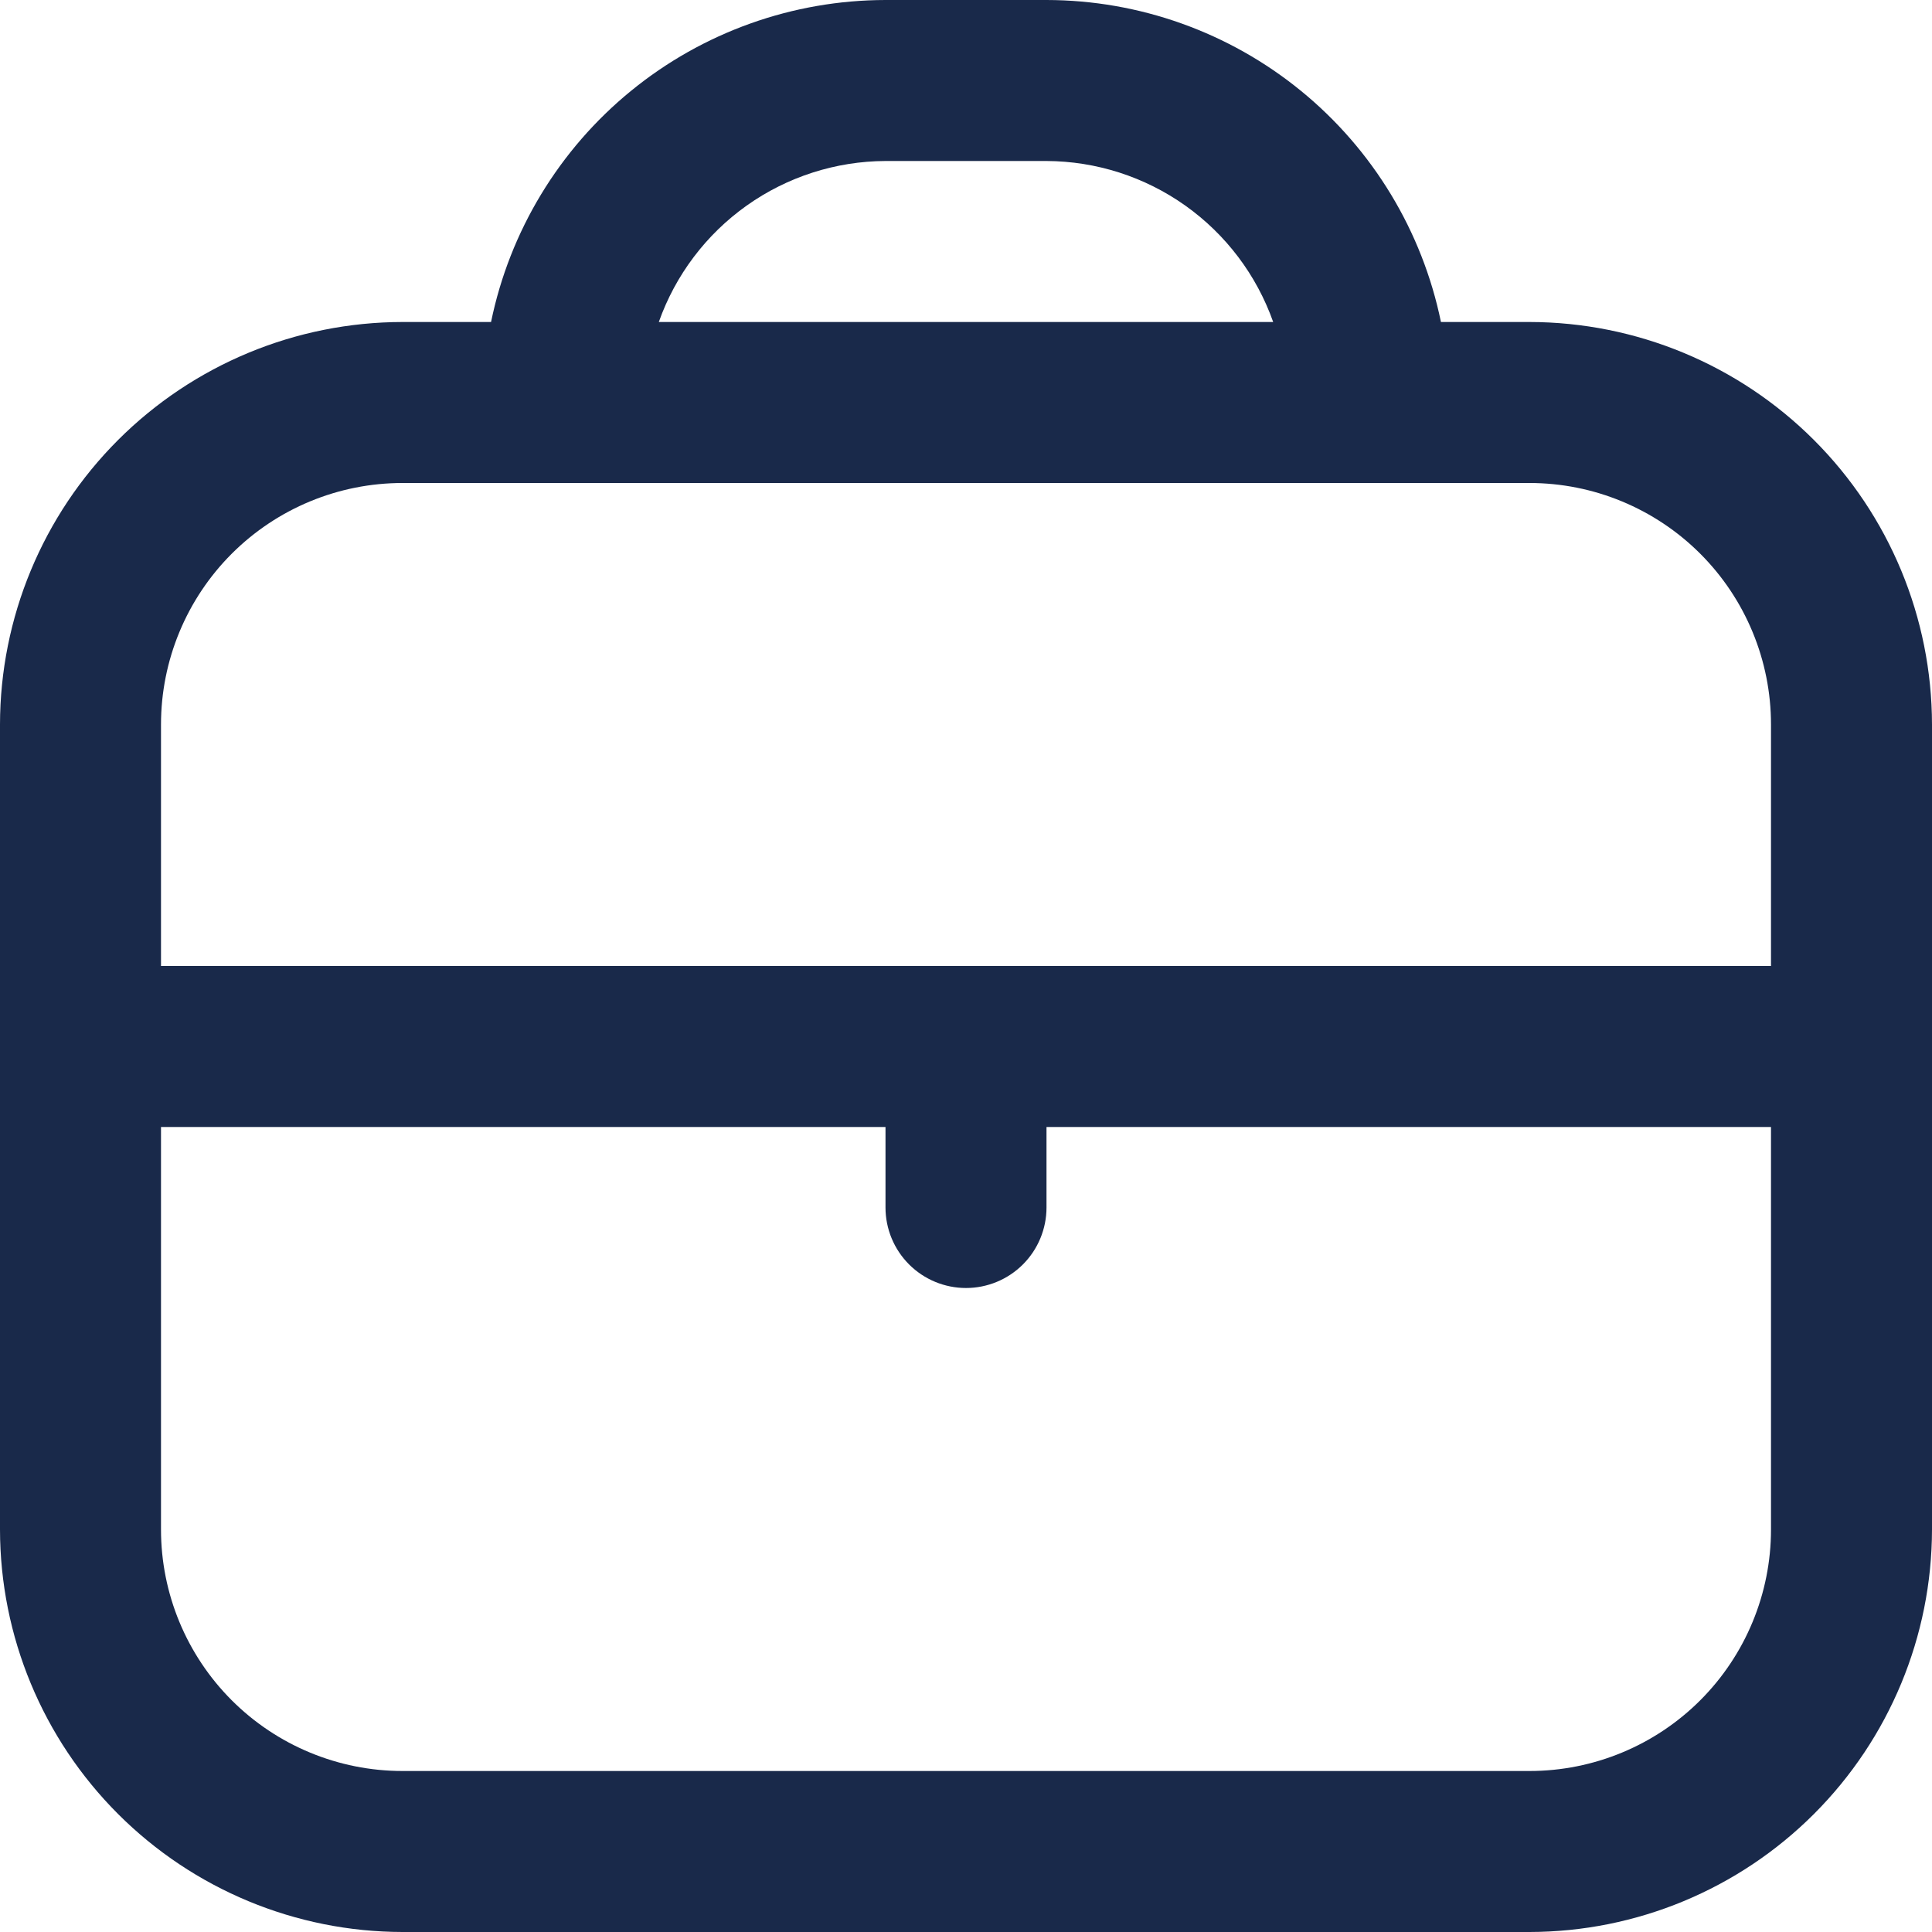 <?xml version="1.0" encoding="UTF-8"?> <svg xmlns="http://www.w3.org/2000/svg" width="192" height="192" viewBox="0 0 192 192" fill="none"> <path d="M152 32H143.2C141.343 22.971 136.431 14.859 129.29 9.03C122.149 3.201 113.218 0.012 104 0H88C78.782 0.012 69.85 3.201 62.71 9.03C55.569 14.859 50.657 22.971 48.8 32H40C29.395 32.013 19.229 36.231 11.73 43.73C4.231 51.228 0.013 61.395 0 72V152C0.013 162.605 4.231 172.772 11.73 180.27C19.229 187.769 29.395 191.987 40 192H152C162.605 191.987 172.772 187.769 180.27 180.27C187.769 172.772 191.987 162.605 192 152V72C191.987 61.395 187.769 51.228 180.27 43.73C172.772 36.231 162.605 32.013 152 32ZM88 16H104C108.946 16.02 113.765 17.569 117.798 20.433C121.83 23.297 124.879 27.337 126.528 32H65.472C67.121 27.337 70.17 23.297 74.202 20.433C78.235 17.569 83.054 16.02 88 16ZM40 48H152C158.365 48 164.47 50.529 168.971 55.029C173.471 59.53 176 65.635 176 72V96H16V72C16 65.635 18.529 59.53 23.029 55.029C27.53 50.529 33.635 48 40 48ZM152 176H40C33.635 176 27.53 173.471 23.029 168.971C18.529 164.47 16 158.365 16 152V112H88V120C88 122.122 88.843 124.157 90.343 125.657C91.843 127.157 93.878 128 96 128C98.122 128 100.157 127.157 101.657 125.657C103.157 124.157 104 122.122 104 120V112H176V152C176 158.365 173.471 164.47 168.971 168.971C164.47 173.471 158.365 176 152 176Z" fill="#19294A"></path> </svg> 